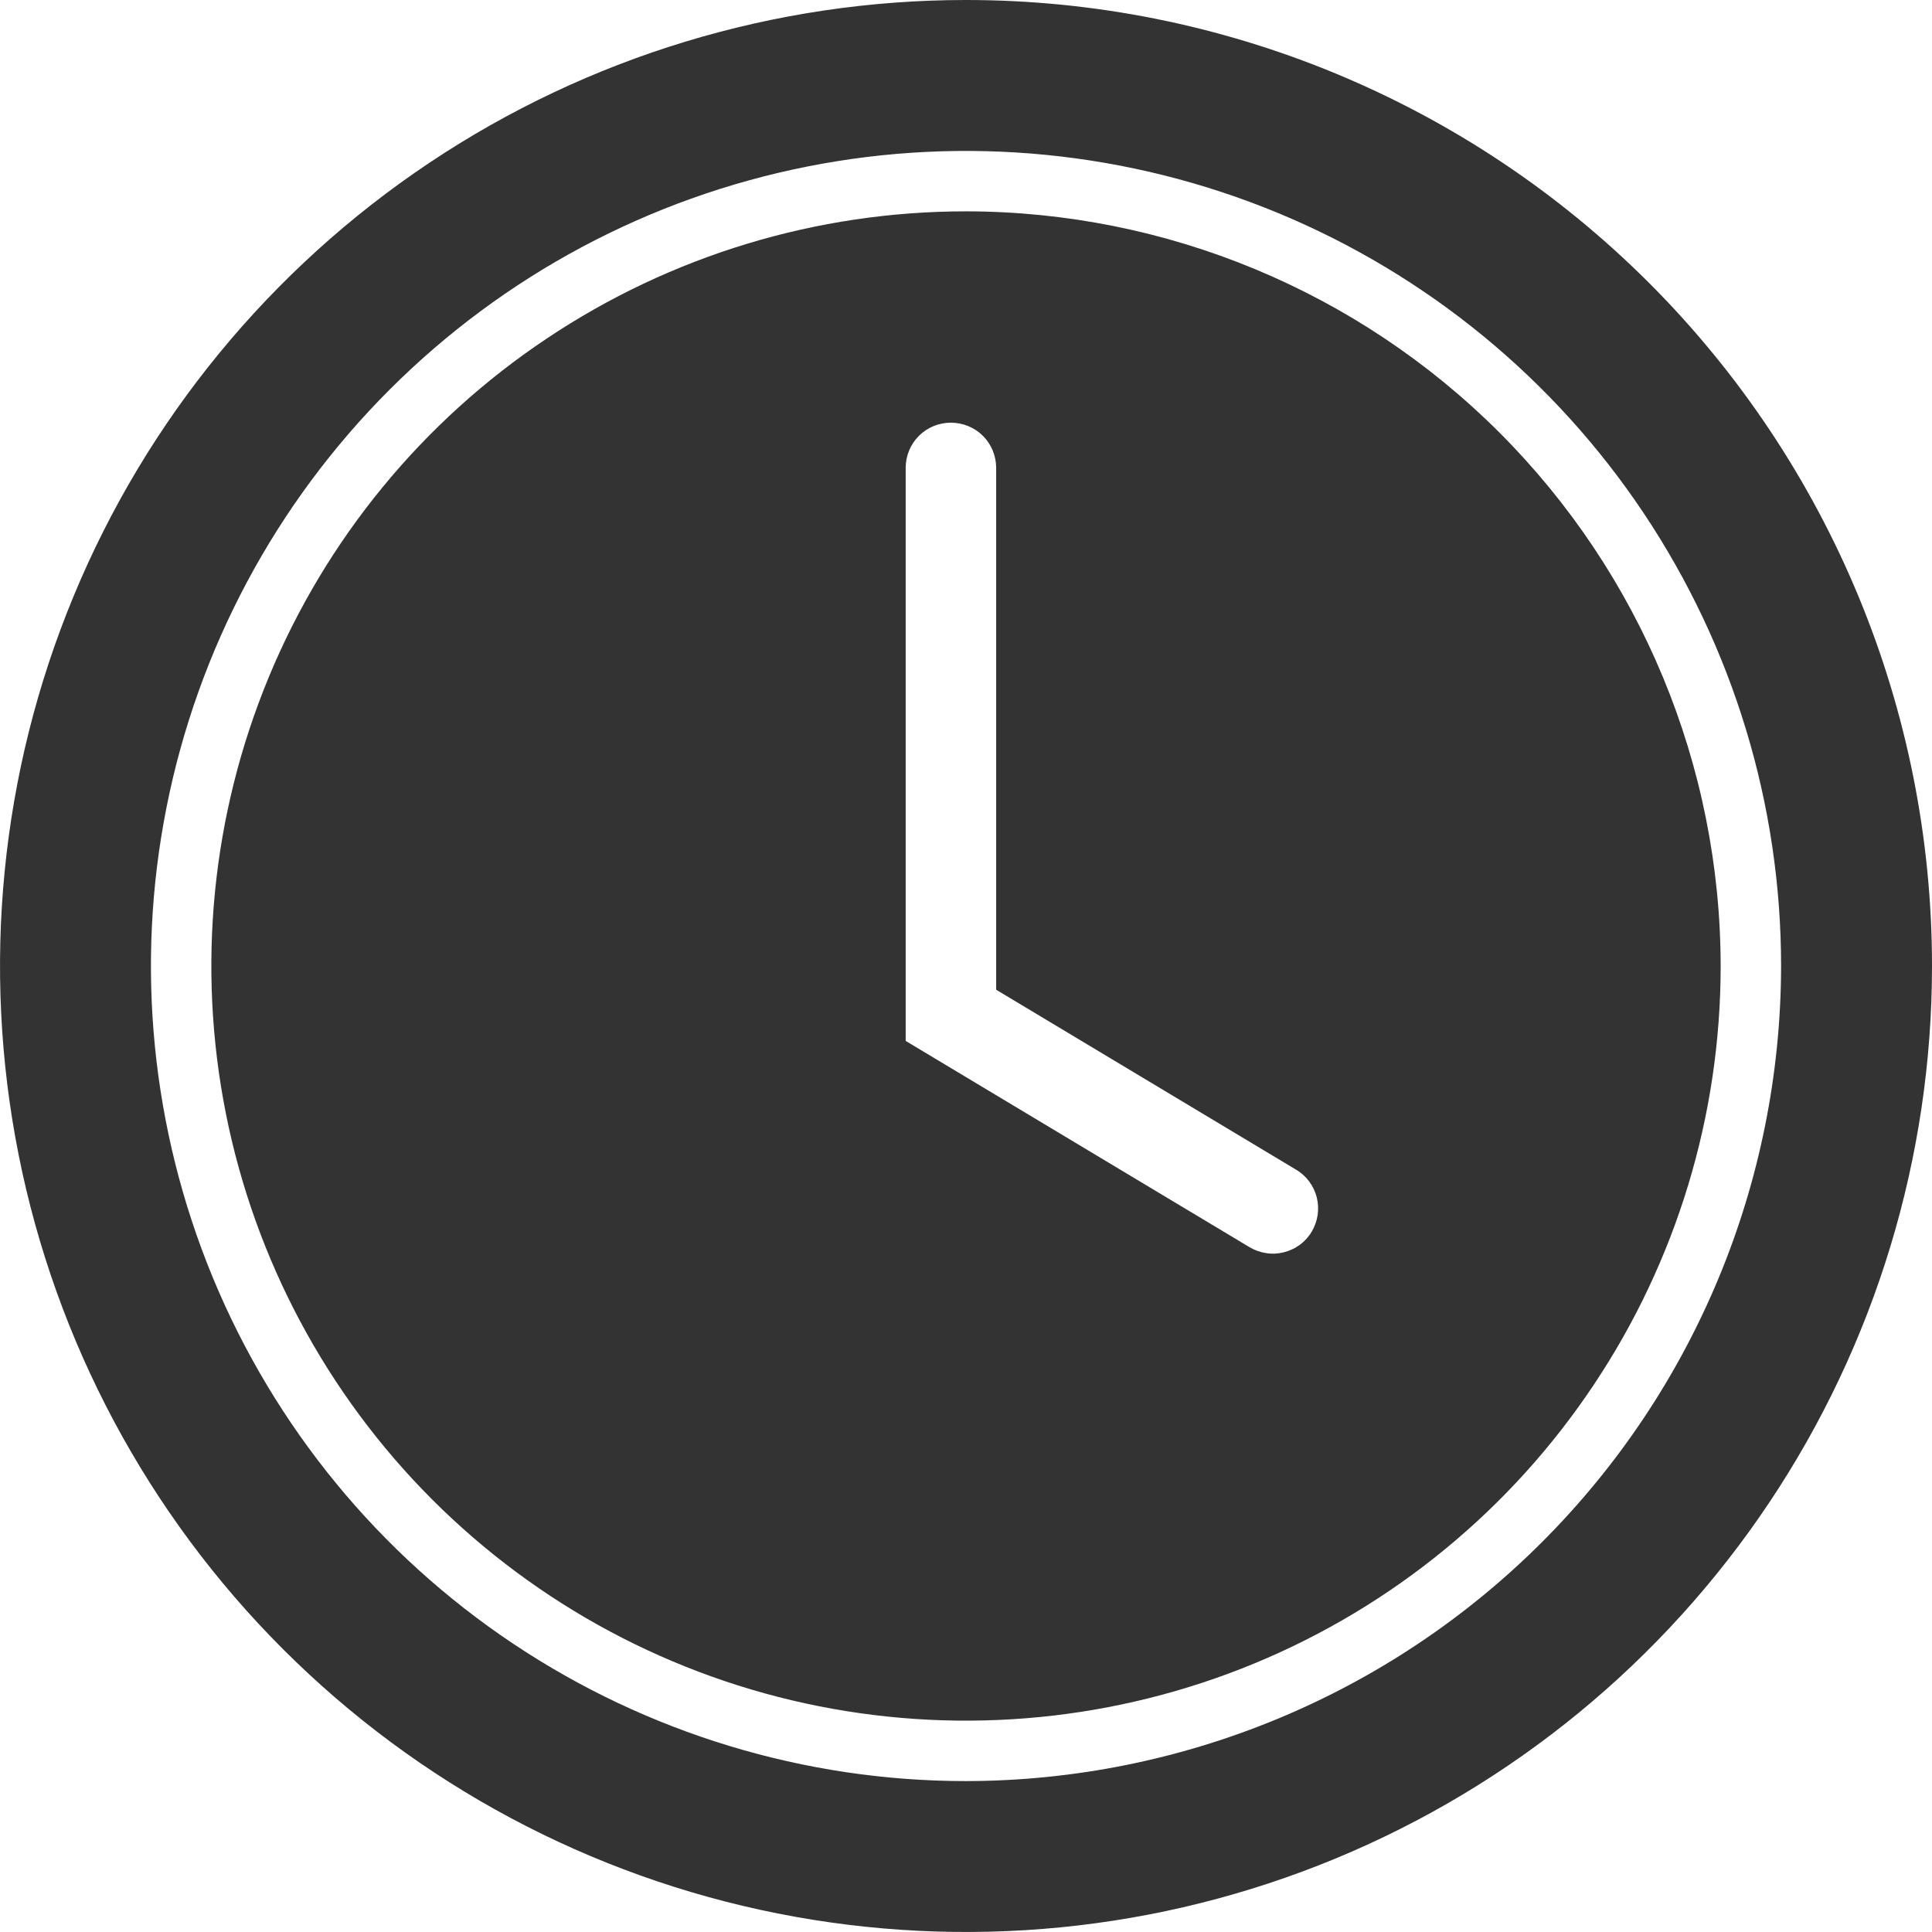 <svg width="18" height="18" viewBox="0 0 18 18" fill="none" xmlns="http://www.w3.org/2000/svg">
<g clip-path="url(#clip0_1886_966)">
<path d="M9 0C7.22 0 5.48 0.528 4 1.517C2.52 2.506 1.366 3.911 0.685 5.556C0.004 7.2 -0.174 9.01 0.173 10.756C0.52 12.502 1.377 14.105 2.636 15.364C3.895 16.623 5.498 17.48 7.244 17.827C8.99 18.174 10.8 17.996 12.444 17.315C14.089 16.634 15.494 15.48 16.483 14C17.472 12.52 18 10.78 18 9C18 6.613 17.052 4.324 15.364 2.636C13.676 0.948 11.387 0 9 0ZM9 16.594C7.498 16.594 6.03 16.148 4.781 15.314C3.532 14.48 2.559 13.294 1.984 11.906C1.41 10.518 1.259 8.992 1.552 7.519C1.845 6.045 2.568 4.692 3.63 3.63C4.692 2.568 6.045 1.845 7.519 1.552C8.992 1.259 10.518 1.41 11.906 1.984C13.294 2.559 14.48 3.532 15.314 4.781C16.148 6.03 16.594 7.498 16.594 9C16.591 11.013 15.791 12.943 14.367 14.367C12.943 15.791 11.013 16.591 9 16.594Z" fill="#333333"/>
<path d="M9 1.969C7.609 1.969 6.25 2.381 5.094 3.154C3.937 3.926 3.036 5.024 2.504 6.309C1.972 7.594 1.833 9.008 2.104 10.372C2.375 11.736 3.045 12.989 4.028 13.972C5.011 14.955 6.264 15.625 7.628 15.896C8.992 16.167 10.406 16.028 11.691 15.496C12.976 14.964 14.074 14.063 14.846 12.906C15.619 11.75 16.031 10.391 16.031 9C16.029 7.136 15.288 5.349 13.97 4.03C12.651 2.712 10.864 1.971 9 1.969ZM12.221 11.475C12.193 11.523 12.155 11.564 12.111 11.597C12.066 11.63 12.015 11.654 11.962 11.667C11.908 11.681 11.852 11.684 11.797 11.675C11.742 11.667 11.69 11.648 11.642 11.62L8.438 9.698V4.359C8.438 4.247 8.482 4.14 8.561 4.061C8.64 3.982 8.747 3.938 8.859 3.938C8.971 3.938 9.079 3.982 9.158 4.061C9.237 4.14 9.281 4.247 9.281 4.359V9.221L12.076 10.898C12.172 10.955 12.241 11.048 12.268 11.156C12.295 11.265 12.278 11.379 12.221 11.475Z" fill="#333333"/>
</g>
<defs>
<clipPath id="clip0_1886_966">
<rect width="18" height="18" fill="white"/>
</clipPath>
</defs>
</svg>
